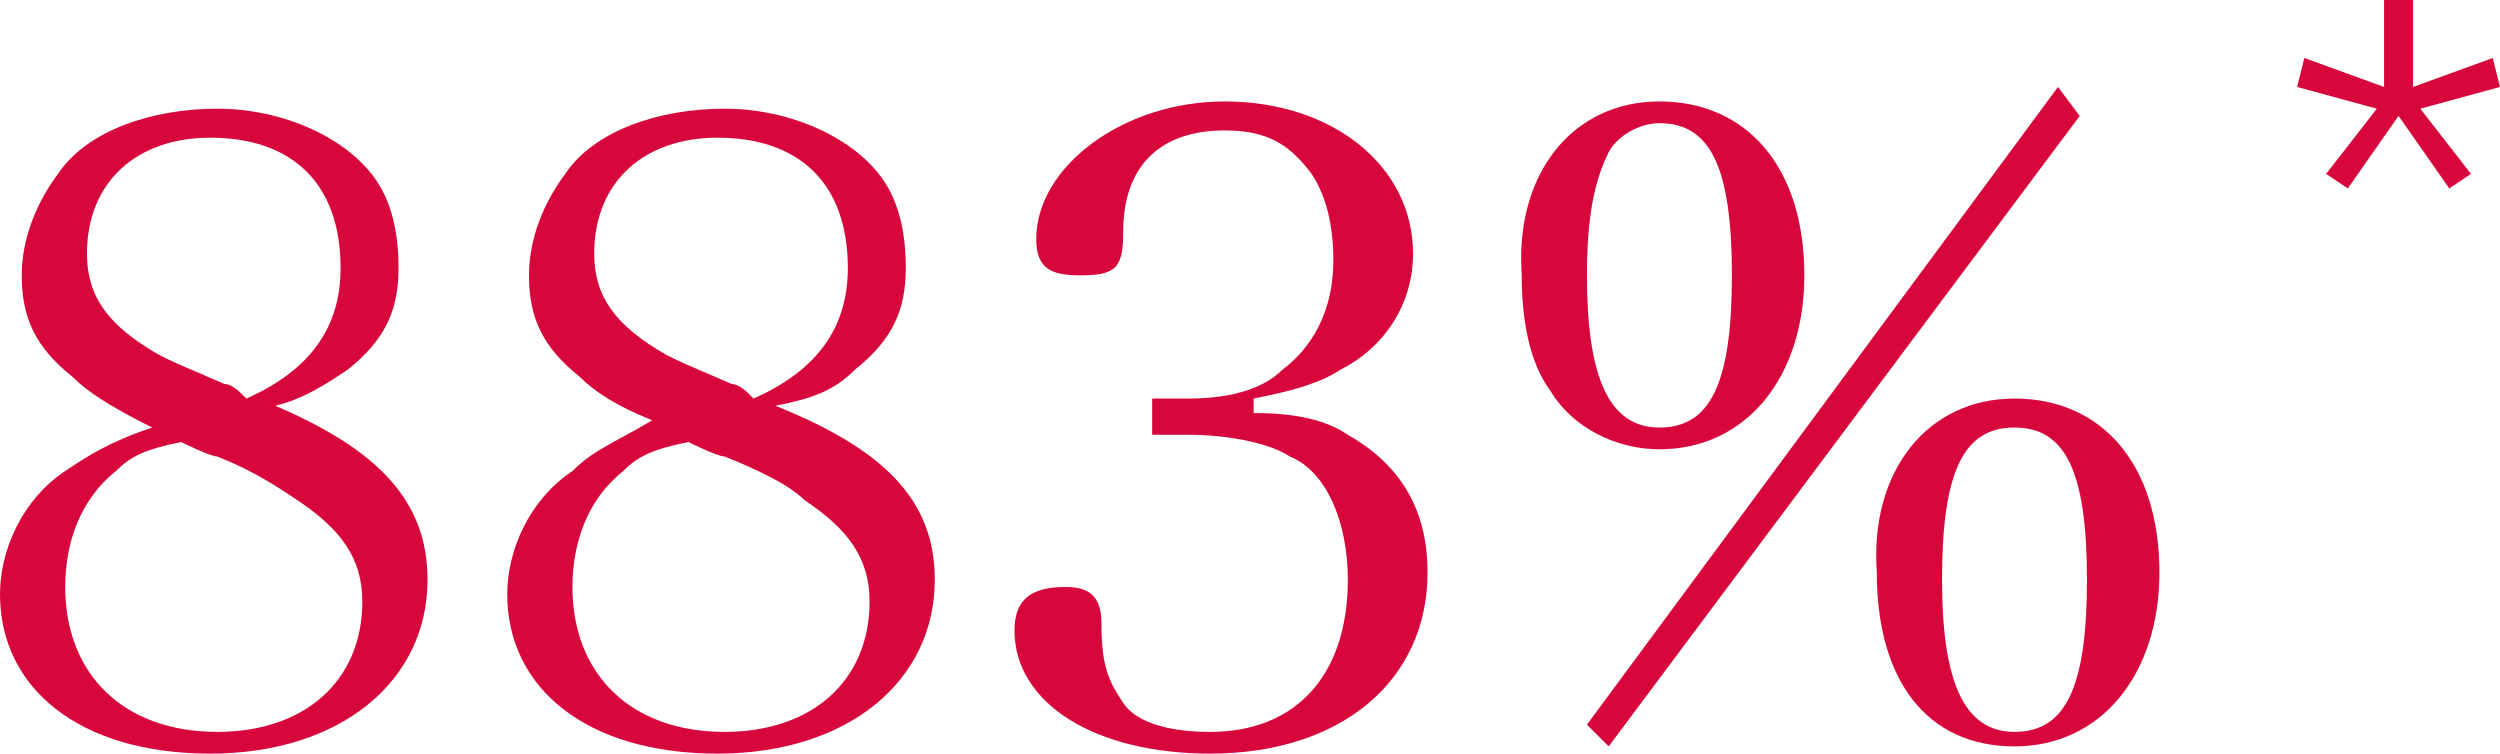 <?xml version="1.0" encoding="utf-8"?>
<!-- Generator: Adobe Illustrator 23.0.3, SVG Export Plug-In . SVG Version: 6.00 Build 0)  -->
<svg version="1.1" id="レイヤー_1" xmlns="http://www.w3.org/2000/svg" xmlns:xlink="http://www.w3.org/1999/xlink" x="0px"
	 y="0px" width="34.5px" height="10.4px" viewBox="0 0 34.5 10.4" style="enable-background:new 0 0 34.5 10.4;"
	 xml:space="preserve">
<style type="text/css">
	.st0{fill:#D7063B;}
</style>
<g>
	<path class="st0" d="M5.9,8c0,1.4-1.2,2.4-3,2.4C1.1,10.4,0,9.5,0,8.2c0-0.6,0.3-1.3,0.9-1.7c0.3-0.2,0.6-0.4,1.2-0.6
		C1.5,5.6,1.2,5.4,1,5.2C0.5,4.8,0.3,4.4,0.3,3.8c0-0.5,0.2-1,0.5-1.4C1.2,1.8,2.1,1.5,3,1.5c0.9,0,1.8,0.4,2.2,1
		c0.2,0.3,0.3,0.7,0.3,1.2c0,0.6-0.2,1-0.7,1.4C4.5,5.3,4.2,5.5,3.8,5.6C5.2,6.2,5.9,6.9,5.9,8z M1.6,6.5C1.1,6.9,0.9,7.5,0.9,8.1
		c0,1.2,0.8,2,2.1,2c1.2,0,2-0.7,2-1.8c0-0.6-0.3-1-0.9-1.4C3.8,6.7,3.5,6.5,3,6.3c-0.1,0-0.5-0.2-0.5-0.2C2,6.2,1.8,6.3,1.6,6.5z
		 M4.7,3.7c0-1.2-0.7-1.8-1.8-1.8c-1,0-1.7,0.6-1.7,1.6c0,0.6,0.3,1,1,1.4c0.2,0.1,0.2,0.1,0.9,0.4c0.1,0,0.2,0.1,0.3,0.2
		C4.3,5.1,4.7,4.5,4.7,3.7z"/>
	<path class="st0" d="M12.9,8c0,1.4-1.2,2.4-3,2.4C8.1,10.4,7,9.5,7,8.2c0-0.6,0.3-1.3,0.9-1.7C8.2,6.2,8.5,6.1,9,5.8
		C8.5,5.6,8.2,5.4,8,5.2C7.5,4.8,7.3,4.4,7.3,3.8c0-0.5,0.2-1,0.5-1.4C8.2,1.8,9.1,1.5,10,1.5c0.9,0,1.8,0.4,2.2,1
		c0.2,0.3,0.3,0.7,0.3,1.2c0,0.6-0.2,1-0.7,1.4c-0.3,0.3-0.6,0.4-1.1,0.5C12.2,6.2,12.9,6.9,12.9,8z M8.6,6.5
		C8.1,6.9,7.9,7.5,7.9,8.1c0,1.2,0.8,2,2.1,2c1.2,0,2-0.7,2-1.8c0-0.6-0.3-1-0.9-1.4c-0.2-0.2-0.6-0.4-1.1-0.6
		c-0.1,0-0.5-0.2-0.5-0.2C9,6.2,8.8,6.3,8.6,6.5z M11.7,3.7c0-1.2-0.7-1.8-1.8-1.8c-1,0-1.7,0.6-1.7,1.6c0,0.6,0.3,1,1,1.4
		c0.2,0.1,0.2,0.1,0.9,0.4c0.1,0,0.2,0.1,0.3,0.2C11.3,5.1,11.7,4.5,11.7,3.7z"/>
	<path class="st0" d="M17.3,5.7c0.6,0,1,0.1,1.3,0.3c0.7,0.4,1.1,1,1.1,1.9c0,1.5-1.2,2.5-3,2.5c-1.6,0-2.7-0.7-2.7-1.7
		c0-0.4,0.2-0.6,0.7-0.6c0.3,0,0.5,0.1,0.5,0.5c0,0.6,0.1,0.8,0.3,1.1c0.2,0.3,0.7,0.4,1.2,0.4c1.2,0,1.9-0.8,1.9-2.1
		c0-0.8-0.3-1.5-0.8-1.7c-0.3-0.2-0.9-0.3-1.4-0.3h-0.5V5.5h0.5c0.5,0,1-0.1,1.3-0.4c0.4-0.3,0.7-0.8,0.7-1.5c0-0.5-0.1-0.9-0.3-1.2
		c-0.3-0.4-0.6-0.6-1.2-0.6c-0.9,0-1.4,0.5-1.4,1.4c0,0.5-0.1,0.6-0.6,0.6c-0.4,0-0.6-0.1-0.6-0.5c0-1,1.2-1.9,2.6-1.9
		c1.5,0,2.6,0.9,2.6,2.1c0,0.7-0.4,1.3-1,1.6c-0.3,0.2-0.7,0.3-1.2,0.4V5.7z"/>
	<path class="st0" d="M22.9,1.4c1.2,0,2,0.9,2,2.4c0,1.4-0.8,2.4-2,2.4c-0.6,0-1.2-0.3-1.5-0.8c-0.3-0.4-0.4-1-0.4-1.6
		C20.9,2.4,21.7,1.4,22.9,1.4z M28.7,1.6l-6.5,8.7l-0.3-0.3l6.5-8.8L28.7,1.6z M22.9,5.9c0.7,0,1-0.6,1-2.1c0-1.5-0.3-2.1-1-2.1
		c-0.3,0-0.6,0.2-0.7,0.4C22,2.5,21.9,3,21.9,3.8C21.9,5.2,22.2,5.9,22.9,5.9z M27.8,5.5c1.2,0,2,0.9,2,2.4c0,1.4-0.8,2.4-2,2.4
		c-1.2,0-1.9-0.9-1.9-2.4C25.8,6.5,26.6,5.5,27.8,5.5z M27.8,10.1c0.7,0,1-0.6,1-2.1c0-1.5-0.3-2.1-1-2.1c-0.7,0-1,0.6-1,2.1
		C26.8,9.4,27.1,10.1,27.8,10.1z"/>
</g>
<path class="st0" d="M32.9,0h0.4l0,1.2l1.1-0.4l0.1,0.4l-1.1,0.3l0.7,0.9l-0.3,0.2l-0.7-1l-0.7,1l-0.3-0.2l0.7-0.9l-1.1-0.3l0.1-0.4
	l1.1,0.4L32.9,0z"/>
</svg>
